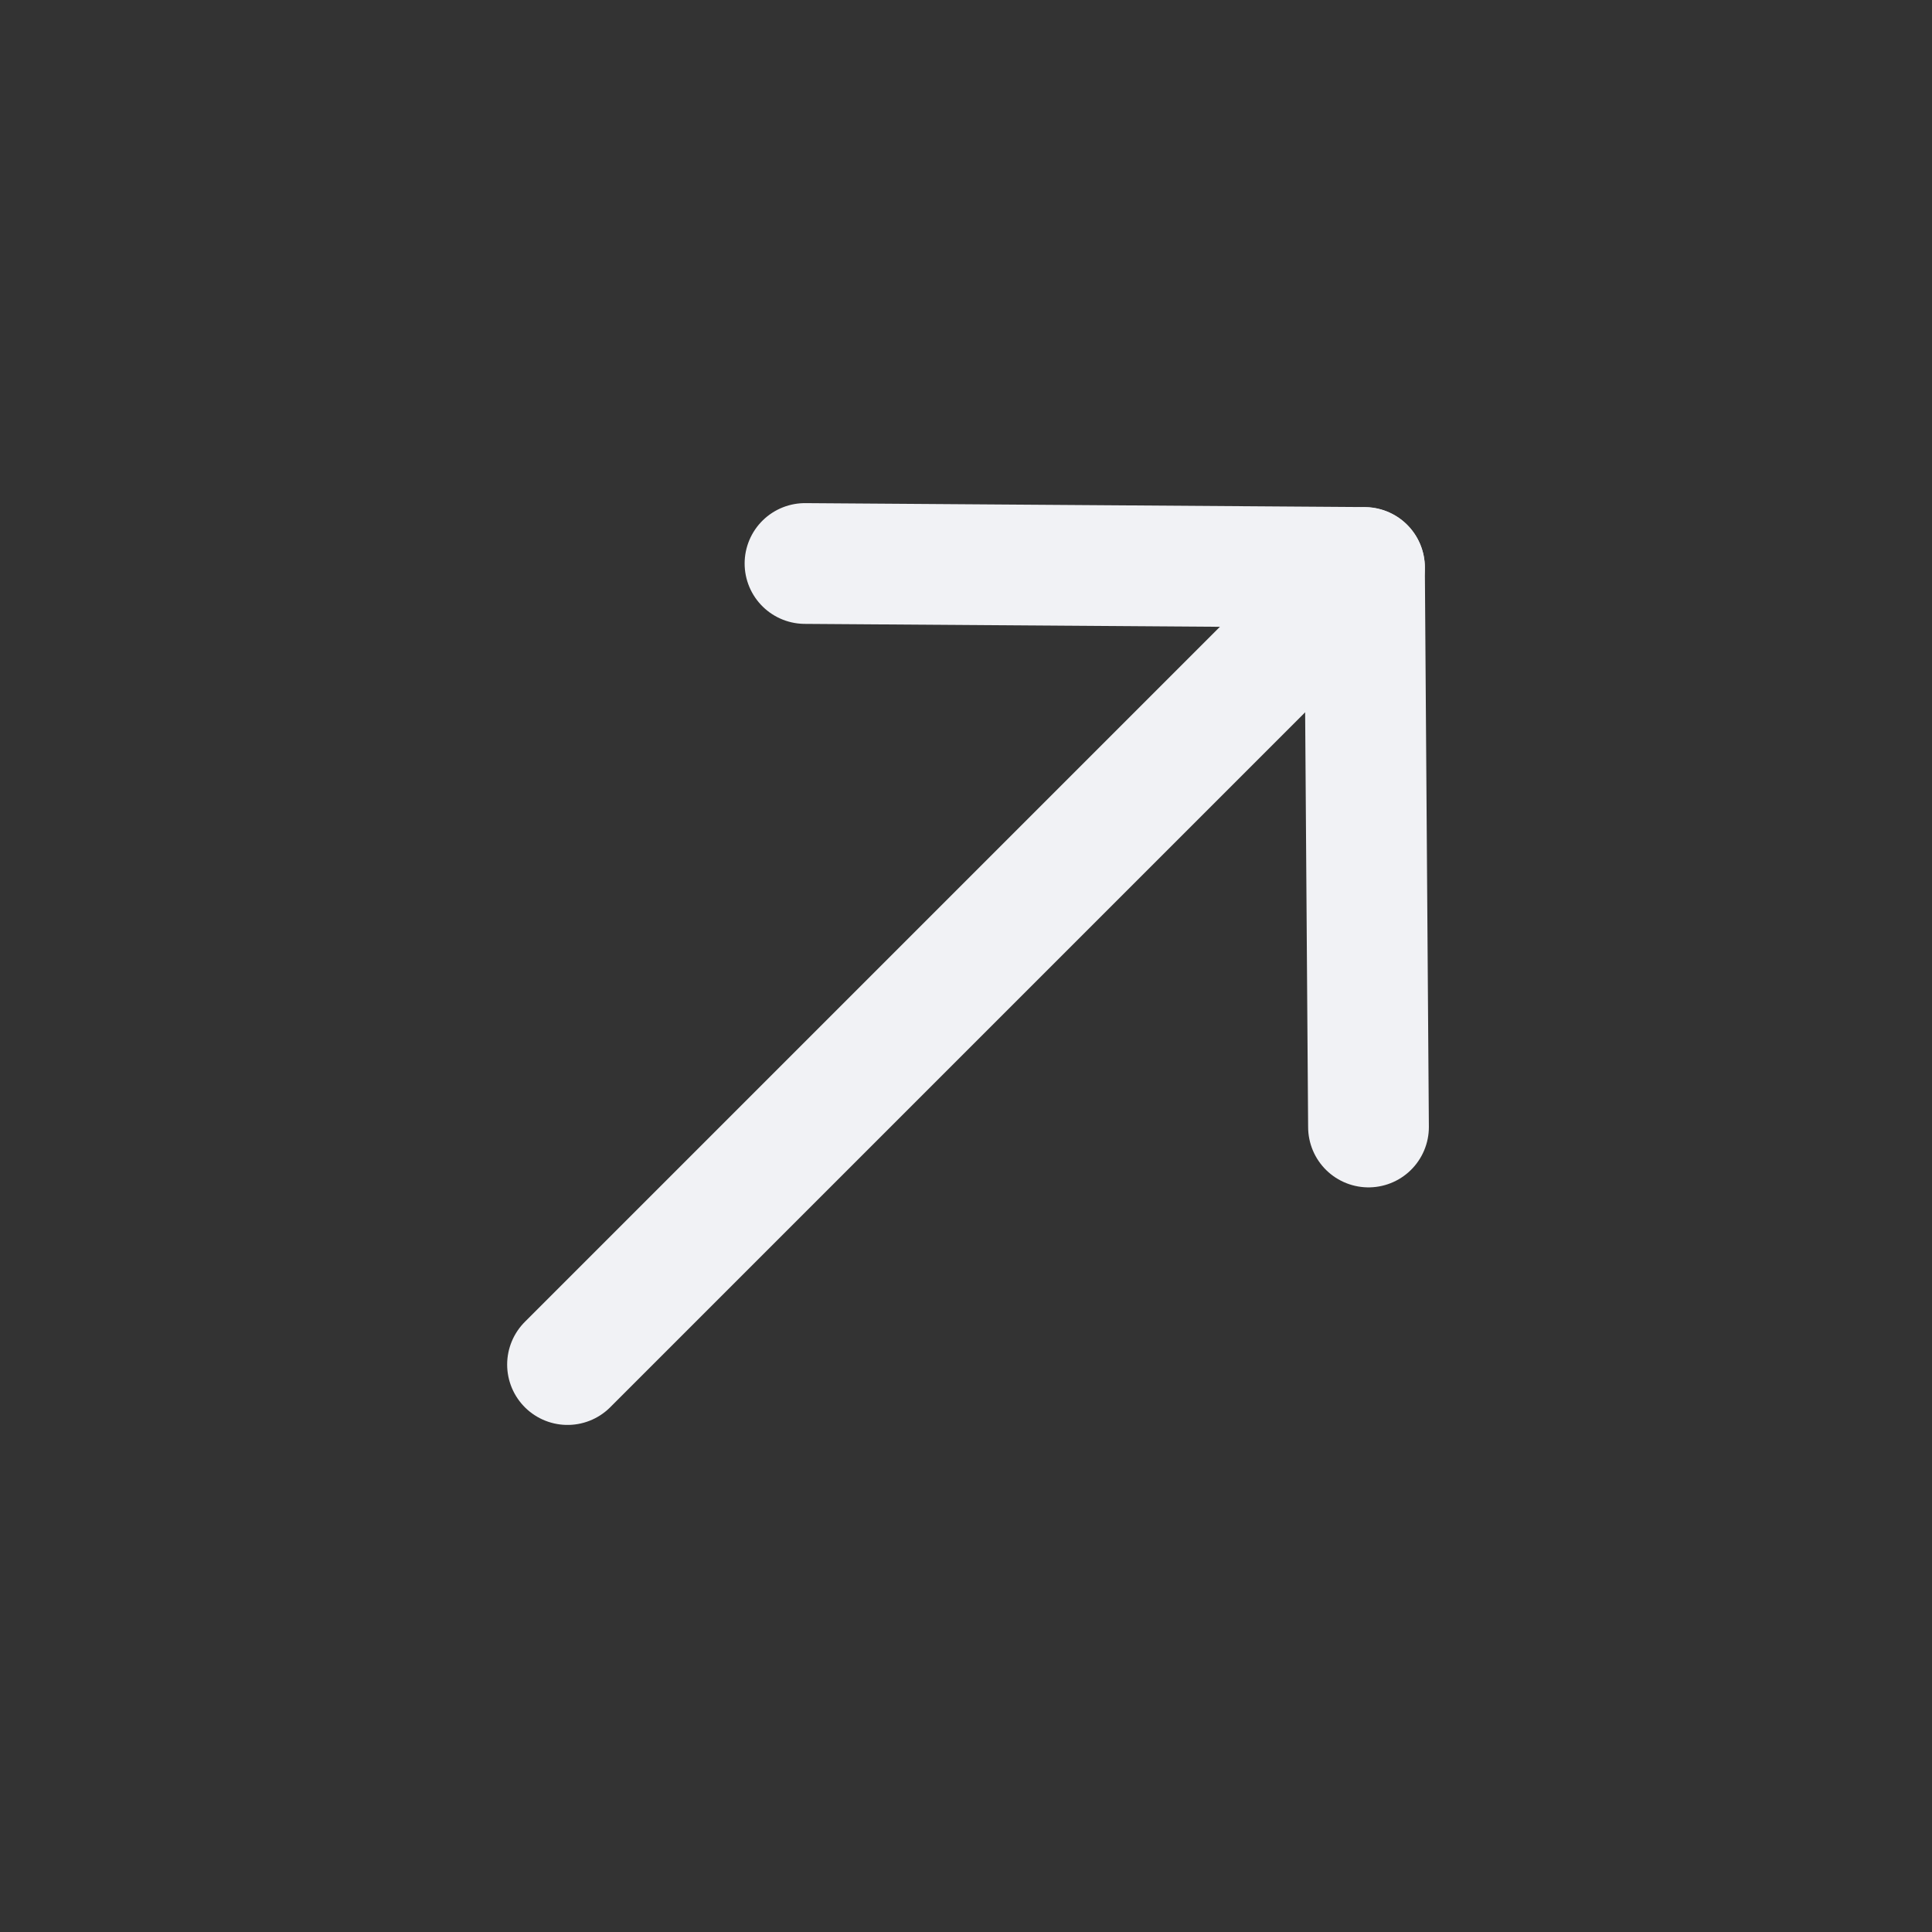 <svg width="24" height="24" viewBox="0 0 24 24" fill="none" xmlns="http://www.w3.org/2000/svg">
<rect x="0" y="0" width="24" height="24" fill="#333333" stroke="none"/>
<path d="M16.95 7.051L7.05 16.951" stroke="#F1F2F5" stroke-width="1.5" stroke-linecap="round" stroke-linejoin="round"/>
<path d="M10 7L16.95 7.049L17 14" stroke="#F1F2F5" stroke-width="1.5" stroke-linecap="round" stroke-linejoin="round"/>
</svg>
